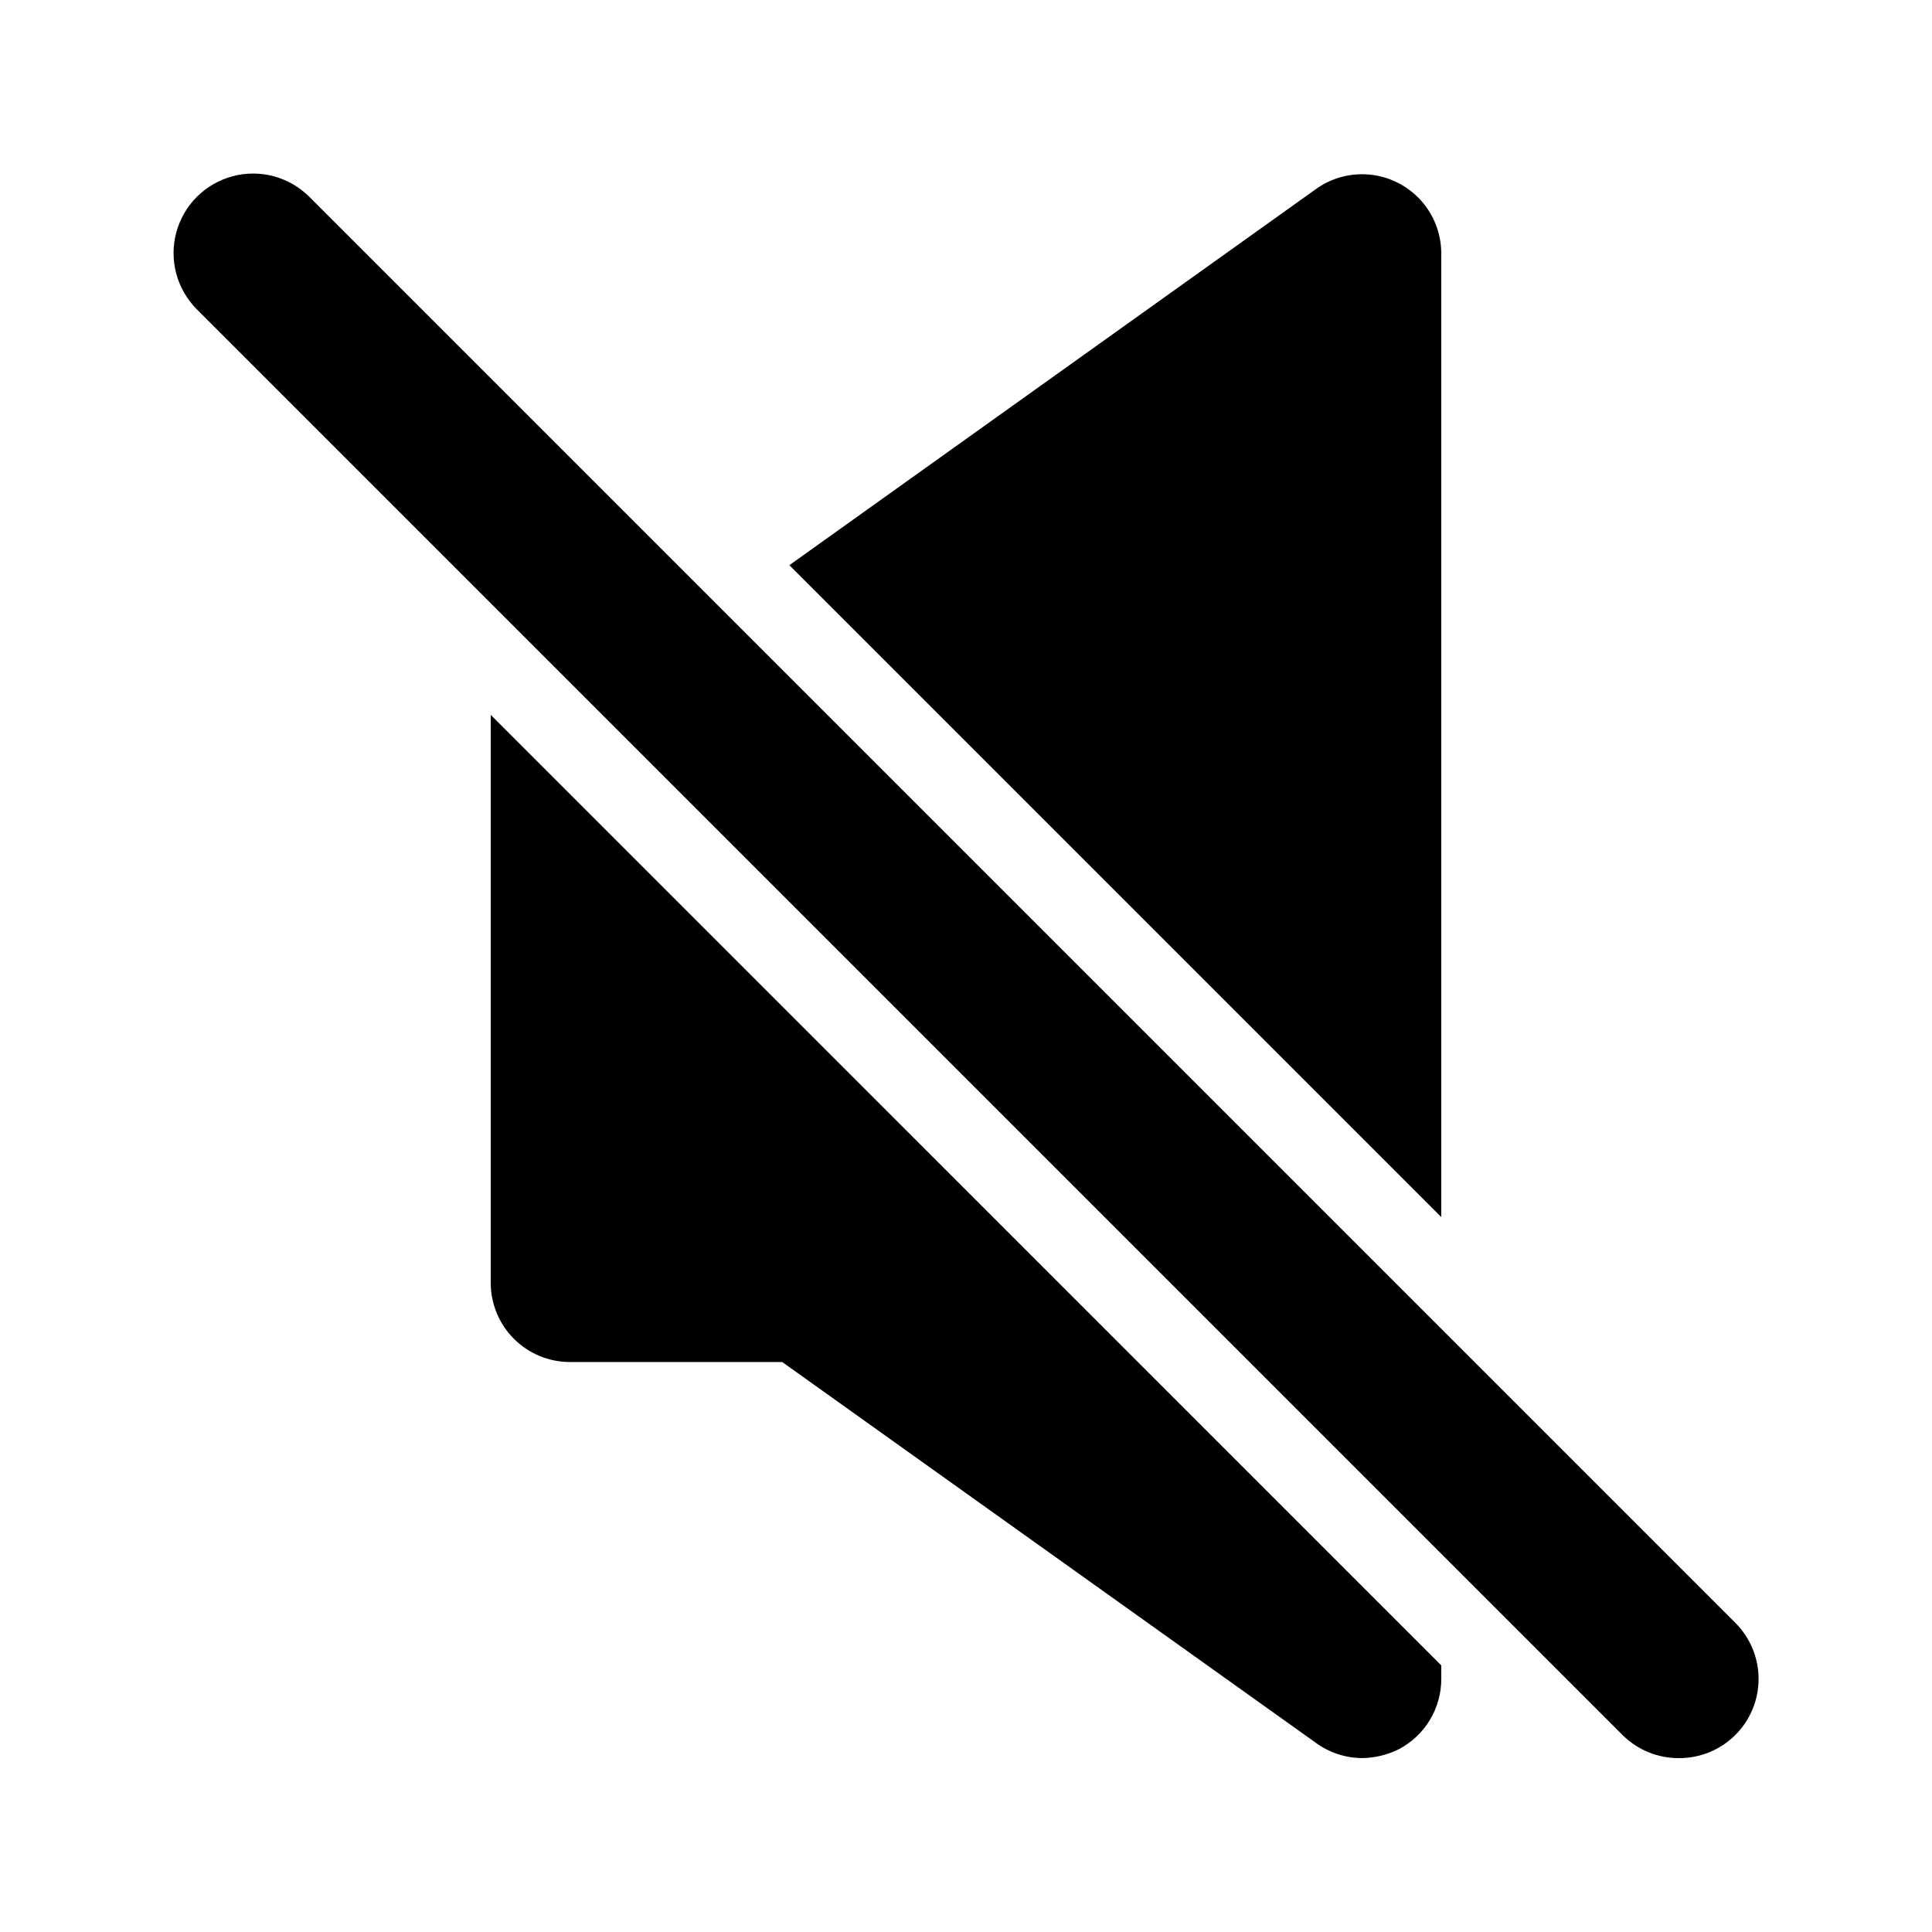 <?xml version="1.0" encoding="UTF-8"?>
<!-- Uploaded to: ICON Repo, www.svgrepo.com, Generator: ICON Repo Mixer Tools -->
<svg fill="#000000" width="800px" height="800px" version="1.1" viewBox="144 144 512 512" xmlns="http://www.w3.org/2000/svg">
 <g>
  <path d="m525.95 466.54v-255.47c-0.023-5.152-1.941-10.117-5.387-13.949-3.449-3.828-8.188-6.258-13.309-6.82s-10.273 0.777-14.469 3.766l-139.6 99.711z"/>
  <path d="m274.05 333.45v150.51c0 5.57 2.211 10.91 6.148 14.844 3.938 3.938 9.277 6.148 14.844 6.148h56.258l141.49 100.97c3.543 2.566 7.797 3.961 12.172 3.988 3.352-0.039 6.652-0.828 9.656-2.309 3.426-1.773 6.293-4.453 8.293-7.75s3.051-7.078 3.043-10.934v-3.57z"/>
  <path d="m588.93 609.92c-5.578 0.035-10.941-2.156-14.902-6.086l-377.86-377.86c-5.324-5.324-7.402-13.086-5.453-20.359 1.949-7.273 7.629-12.953 14.902-14.902 7.273-1.949 15.035 0.129 20.359 5.453l377.86 377.86c3.973 3.941 6.207 9.305 6.207 14.902 0 5.598-2.234 10.965-6.207 14.906-3.961 3.93-9.324 6.121-14.906 6.086z"/>
 </g>
</svg>